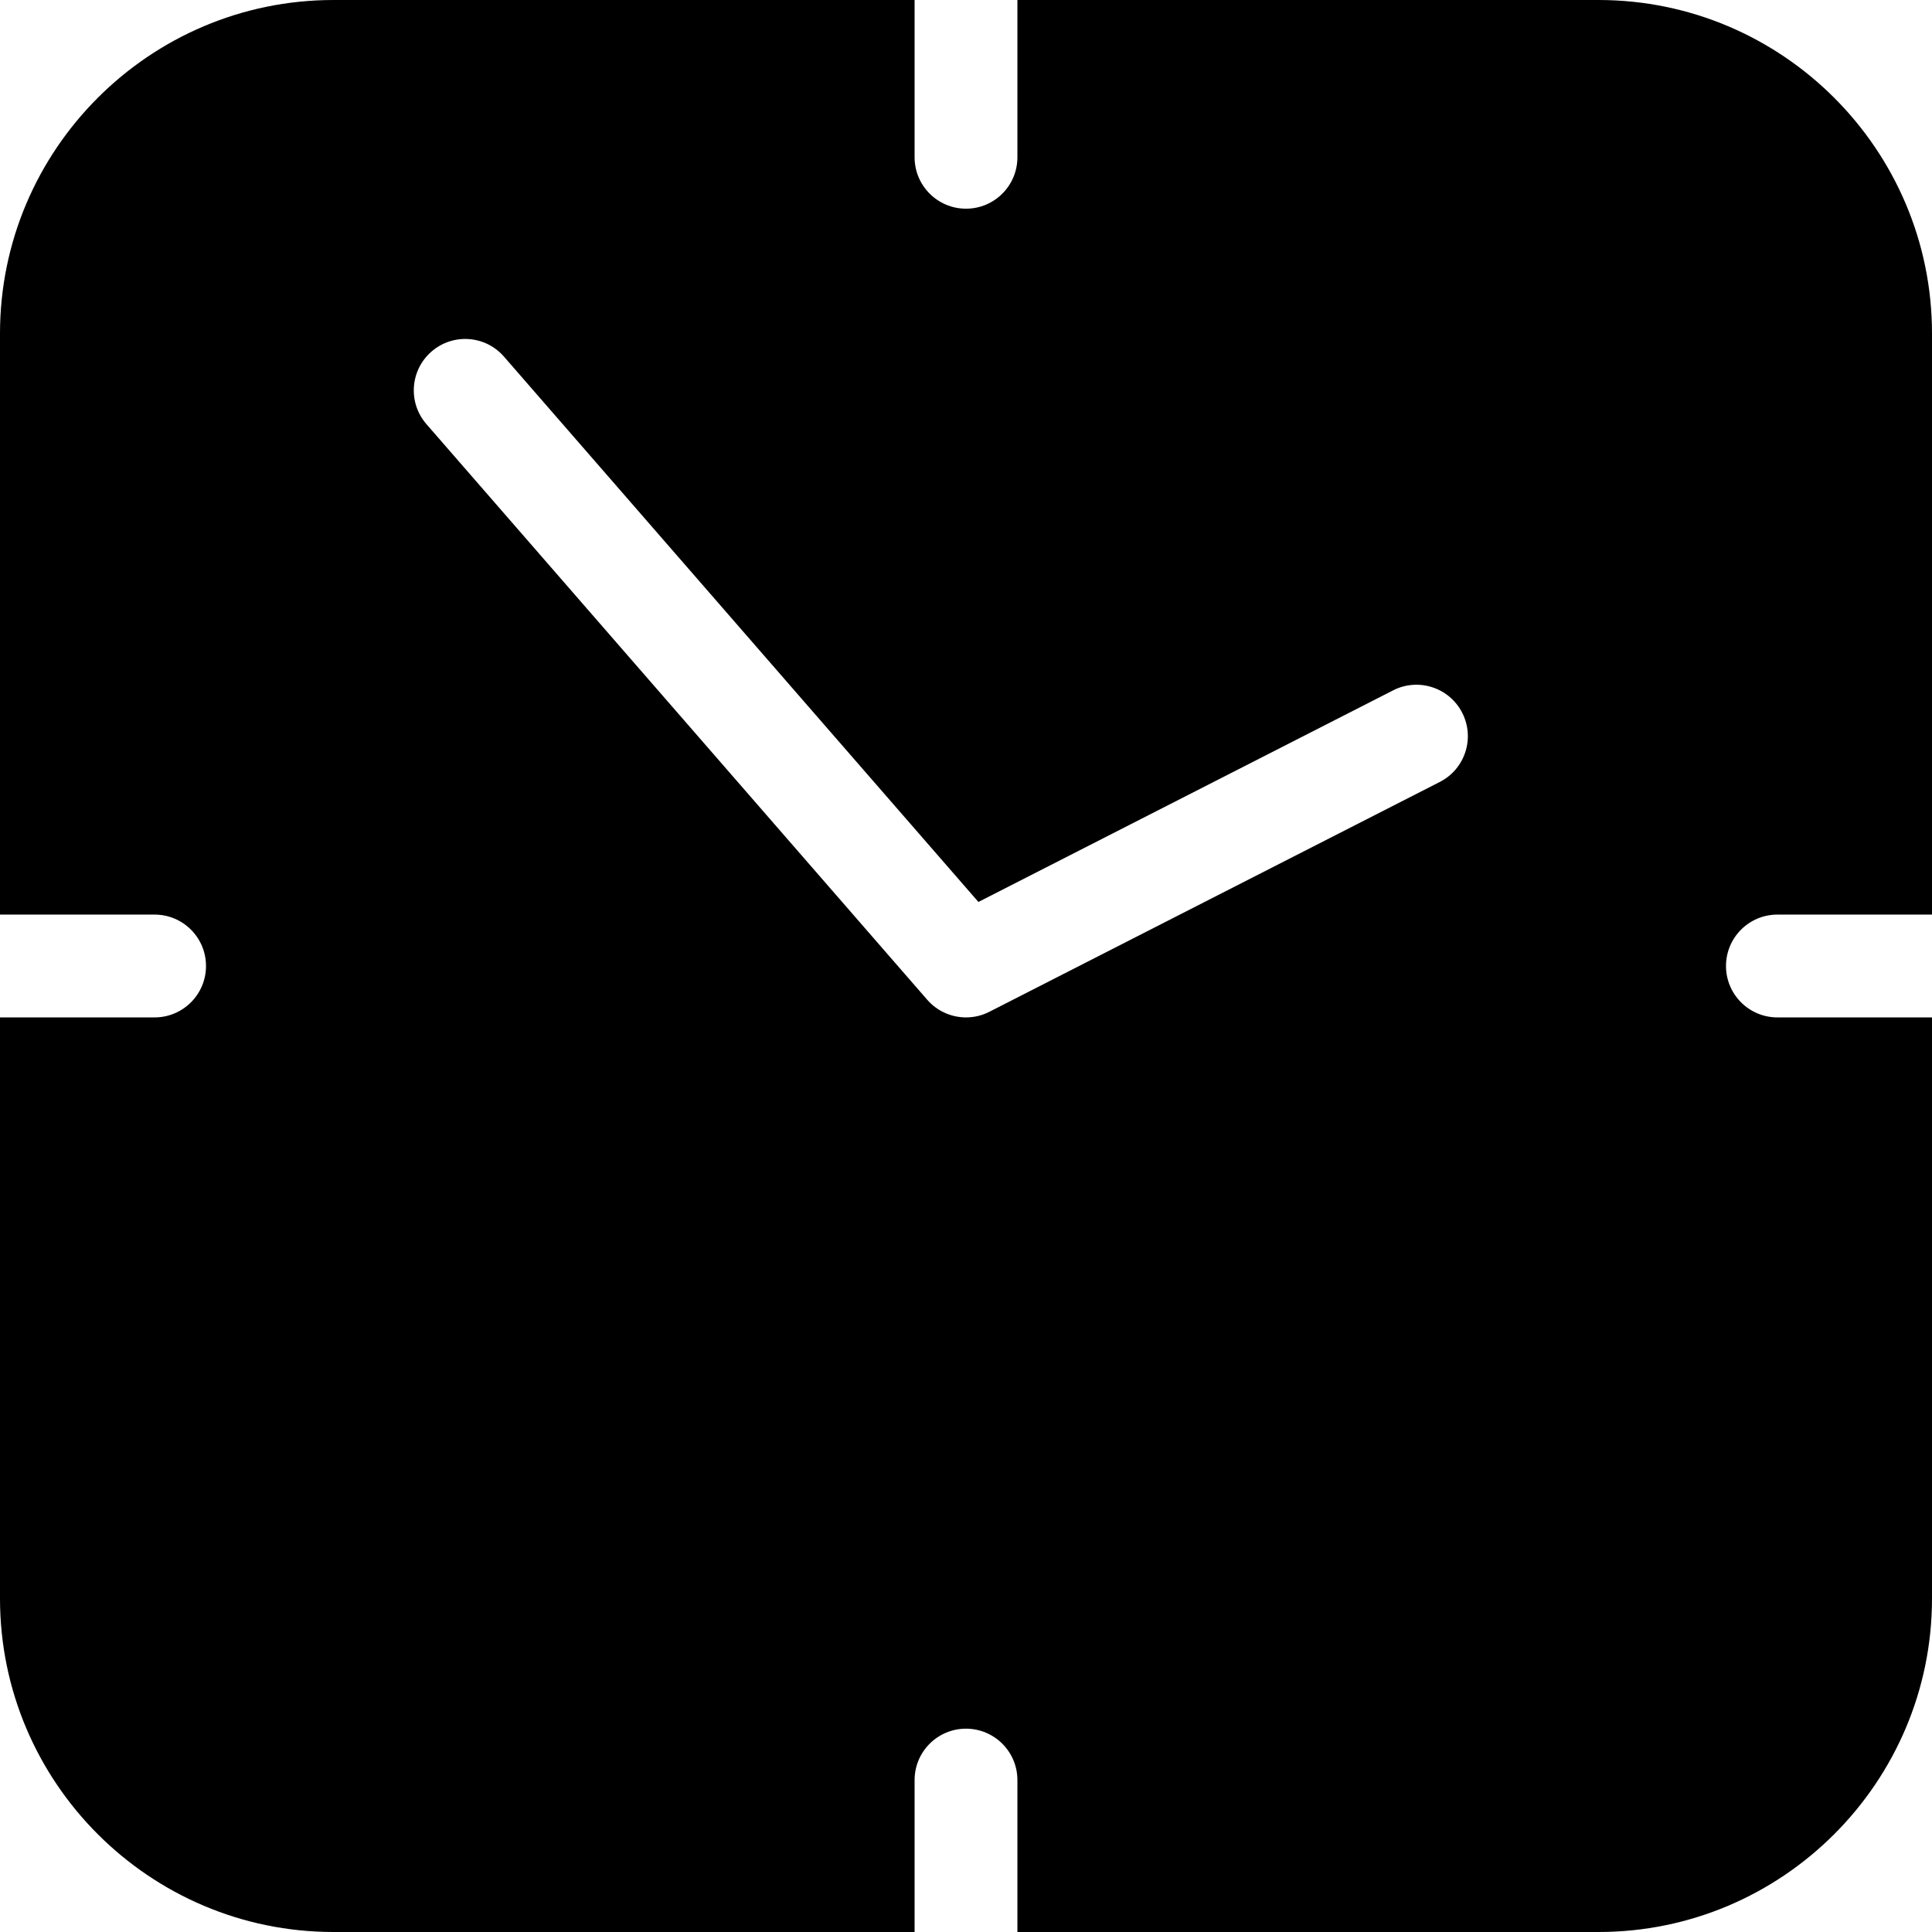 <?xml version="1.0" encoding="iso-8859-1"?>
<!-- Uploaded to: SVG Repo, www.svgrepo.com, Generator: SVG Repo Mixer Tools -->
<!DOCTYPE svg PUBLIC "-//W3C//DTD SVG 1.1//EN" "http://www.w3.org/Graphics/SVG/1.1/DTD/svg11.dtd">
<svg fill="#000000" height="800px" width="800px" version="1.1" id="Capa_1" xmlns="http://www.w3.org/2000/svg" xmlns:xlink="http://www.w3.org/1999/xlink" 
	 viewBox="0 0 187.918 187.918" xml:space="preserve">
<path d="M172.881,98.959c-2.761,0-5-2.239-5-5c0-2.761,2.239-5,5-5h15.037V32.438C187.918,14.552,173.367,0,155.48,0H98.959v15.298
	c0,2.761-2.239,5-5,5c-2.761,0-5-2.239-5-5V0H32.438C14.552,0,0,14.552,0,32.438v56.521h15.037c2.761,0,5,2.239,5,5
	c0,2.761-2.239,5-5,5H0v56.521c0,17.887,14.552,32.438,32.438,32.438h56.521v-14.776c0-2.761,2.239-5,5-5c2.761,0,5,2.239,5,5
	v14.776h56.521c17.887,0,32.438-14.552,32.438-32.438V98.959H172.881z M140.044,76.057L96.231,98.413
	c-0.722,0.369-1.5,0.546-2.271,0.546c-1.412,0-2.799-0.598-3.774-1.718L41.476,41.252c-1.813-2.083-1.593-5.241,0.49-7.054
	c2.083-1.813,5.242-1.595,7.054,0.49L95.166,87.73l40.333-20.58c2.458-1.257,5.47-0.279,6.726,2.181
	C143.481,71.79,142.504,74.802,140.044,76.057z"/>
</svg>